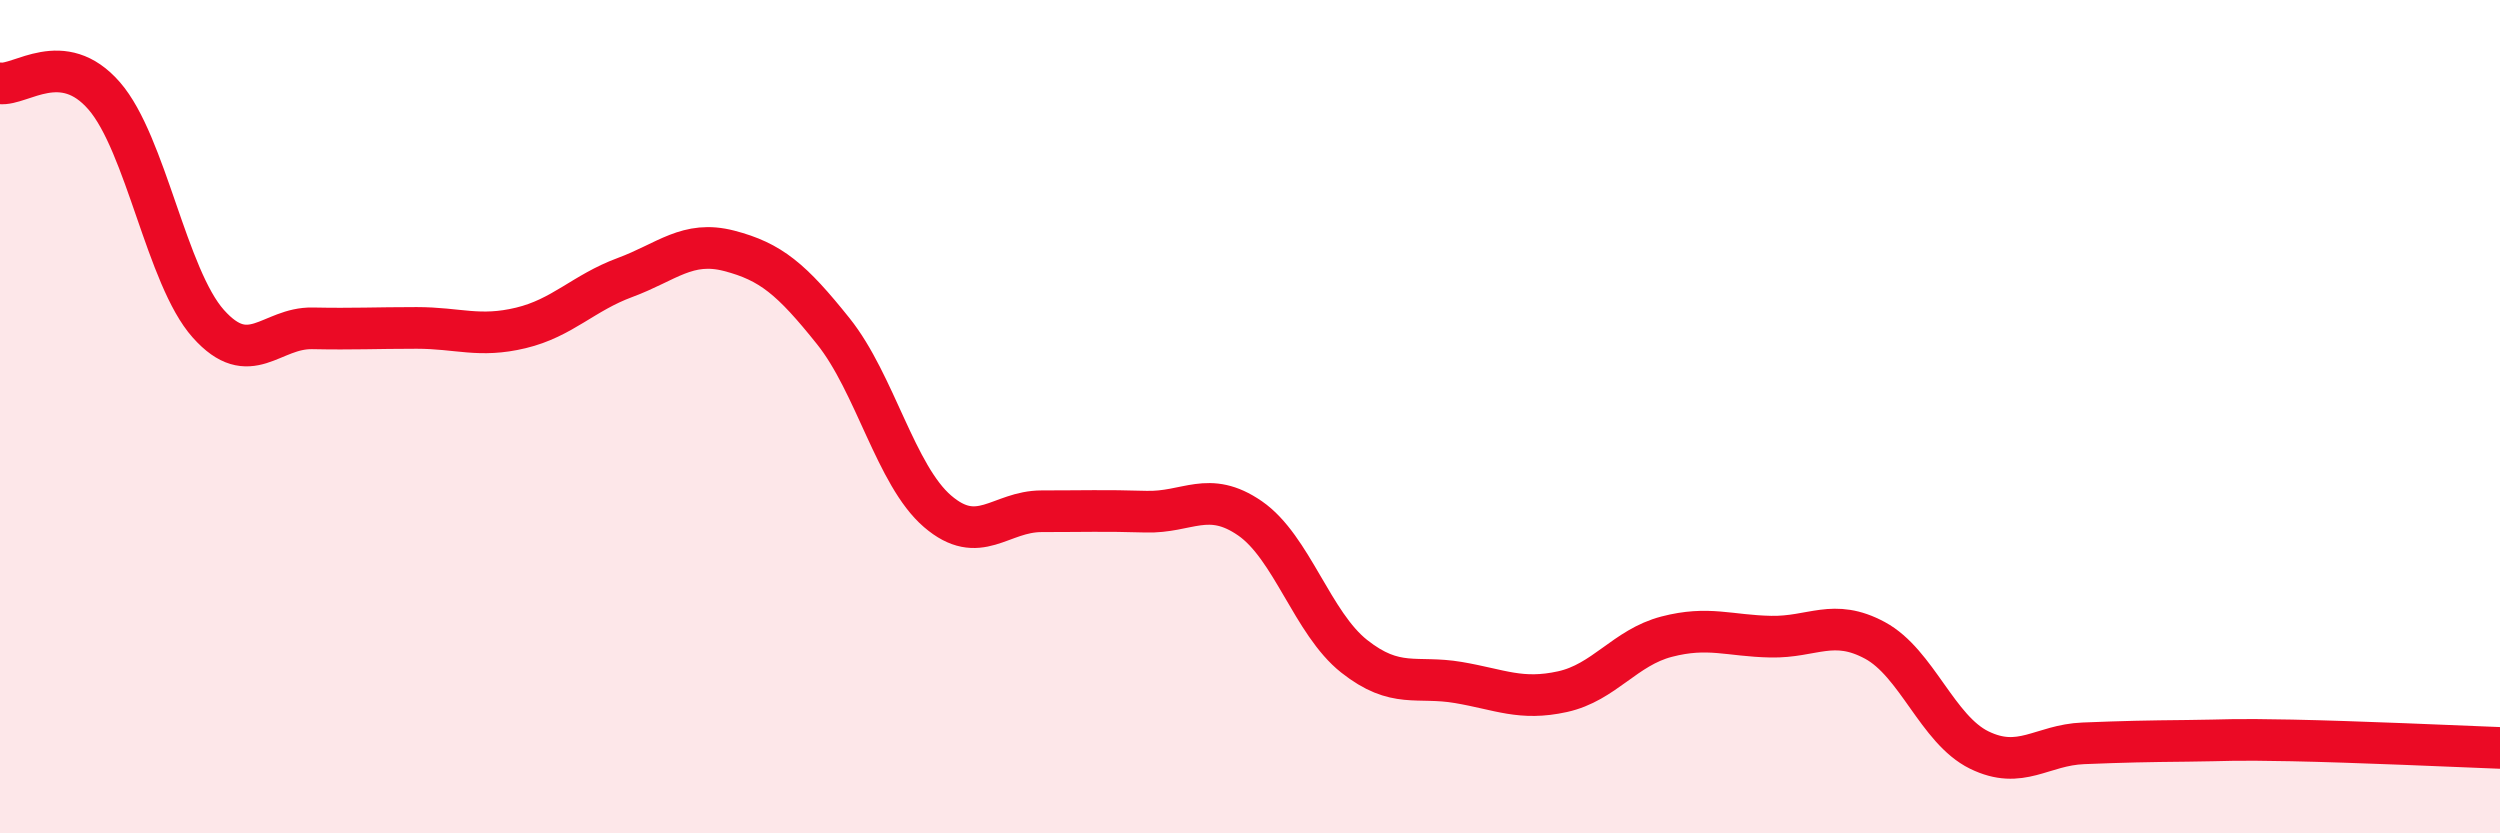 
    <svg width="60" height="20" viewBox="0 0 60 20" xmlns="http://www.w3.org/2000/svg">
      <path
        d="M 0,2 C 0.5,2.06 1.5,1.15 2.5,2.3 C 3.5,3.45 4,6.65 5,7.77 C 6,8.89 6.5,7.86 7.5,7.88 C 8.5,7.9 9,7.87 10,7.87 C 11,7.87 11.5,8.11 12.5,7.87 C 13.5,7.63 14,7.03 15,6.66 C 16,6.29 16.5,5.76 17.5,6.02 C 18.5,6.28 19,6.7 20,7.95 C 21,9.2 21.5,11.41 22.5,12.27 C 23.5,13.13 24,12.27 25,12.27 C 26,12.27 26.5,12.25 27.5,12.28 C 28.5,12.31 29,11.75 30,12.44 C 31,13.13 31.5,14.96 32.5,15.75 C 33.5,16.54 34,16.21 35,16.38 C 36,16.55 36.5,16.82 37.5,16.6 C 38.5,16.38 39,15.54 40,15.28 C 41,15.02 41.5,15.26 42.5,15.28 C 43.5,15.3 44,14.83 45,15.37 C 46,15.91 46.5,17.51 47.5,18 C 48.5,18.49 49,17.88 50,17.84 C 51,17.8 51.5,17.79 52.5,17.78 C 53.5,17.77 53.5,17.74 55,17.77 C 56.5,17.8 59,17.91 60,17.95L60 20L0 20Z"
        fill="#EB0A25"
        opacity="0.1"
        stroke-linecap="round"
        stroke-linejoin="round"
      />
      <path
        d="M 0,2 C 0.5,2.06 1.5,1.15 2.5,2.3 C 3.5,3.45 4,6.65 5,7.77 C 6,8.89 6.5,7.86 7.5,7.88 C 8.5,7.9 9,7.87 10,7.87 C 11,7.87 11.5,8.11 12.5,7.87 C 13.5,7.63 14,7.03 15,6.66 C 16,6.29 16.5,5.76 17.5,6.02 C 18.5,6.28 19,6.7 20,7.95 C 21,9.2 21.5,11.41 22.5,12.27 C 23.5,13.13 24,12.27 25,12.27 C 26,12.27 26.5,12.25 27.5,12.28 C 28.5,12.31 29,11.75 30,12.44 C 31,13.13 31.5,14.96 32.5,15.75 C 33.5,16.54 34,16.21 35,16.38 C 36,16.55 36.5,16.82 37.5,16.6 C 38.5,16.38 39,15.54 40,15.28 C 41,15.02 41.5,15.26 42.5,15.28 C 43.5,15.3 44,14.83 45,15.37 C 46,15.91 46.5,17.51 47.5,18 C 48.5,18.49 49,17.88 50,17.84 C 51,17.8 51.5,17.79 52.5,17.78 C 53.5,17.77 53.5,17.74 55,17.77 C 56.5,17.8 59,17.91 60,17.95"
        stroke="#EB0A25"
        stroke-width="1"
        fill="none"
        stroke-linecap="round"
        stroke-linejoin="round"
      />
    </svg>
  